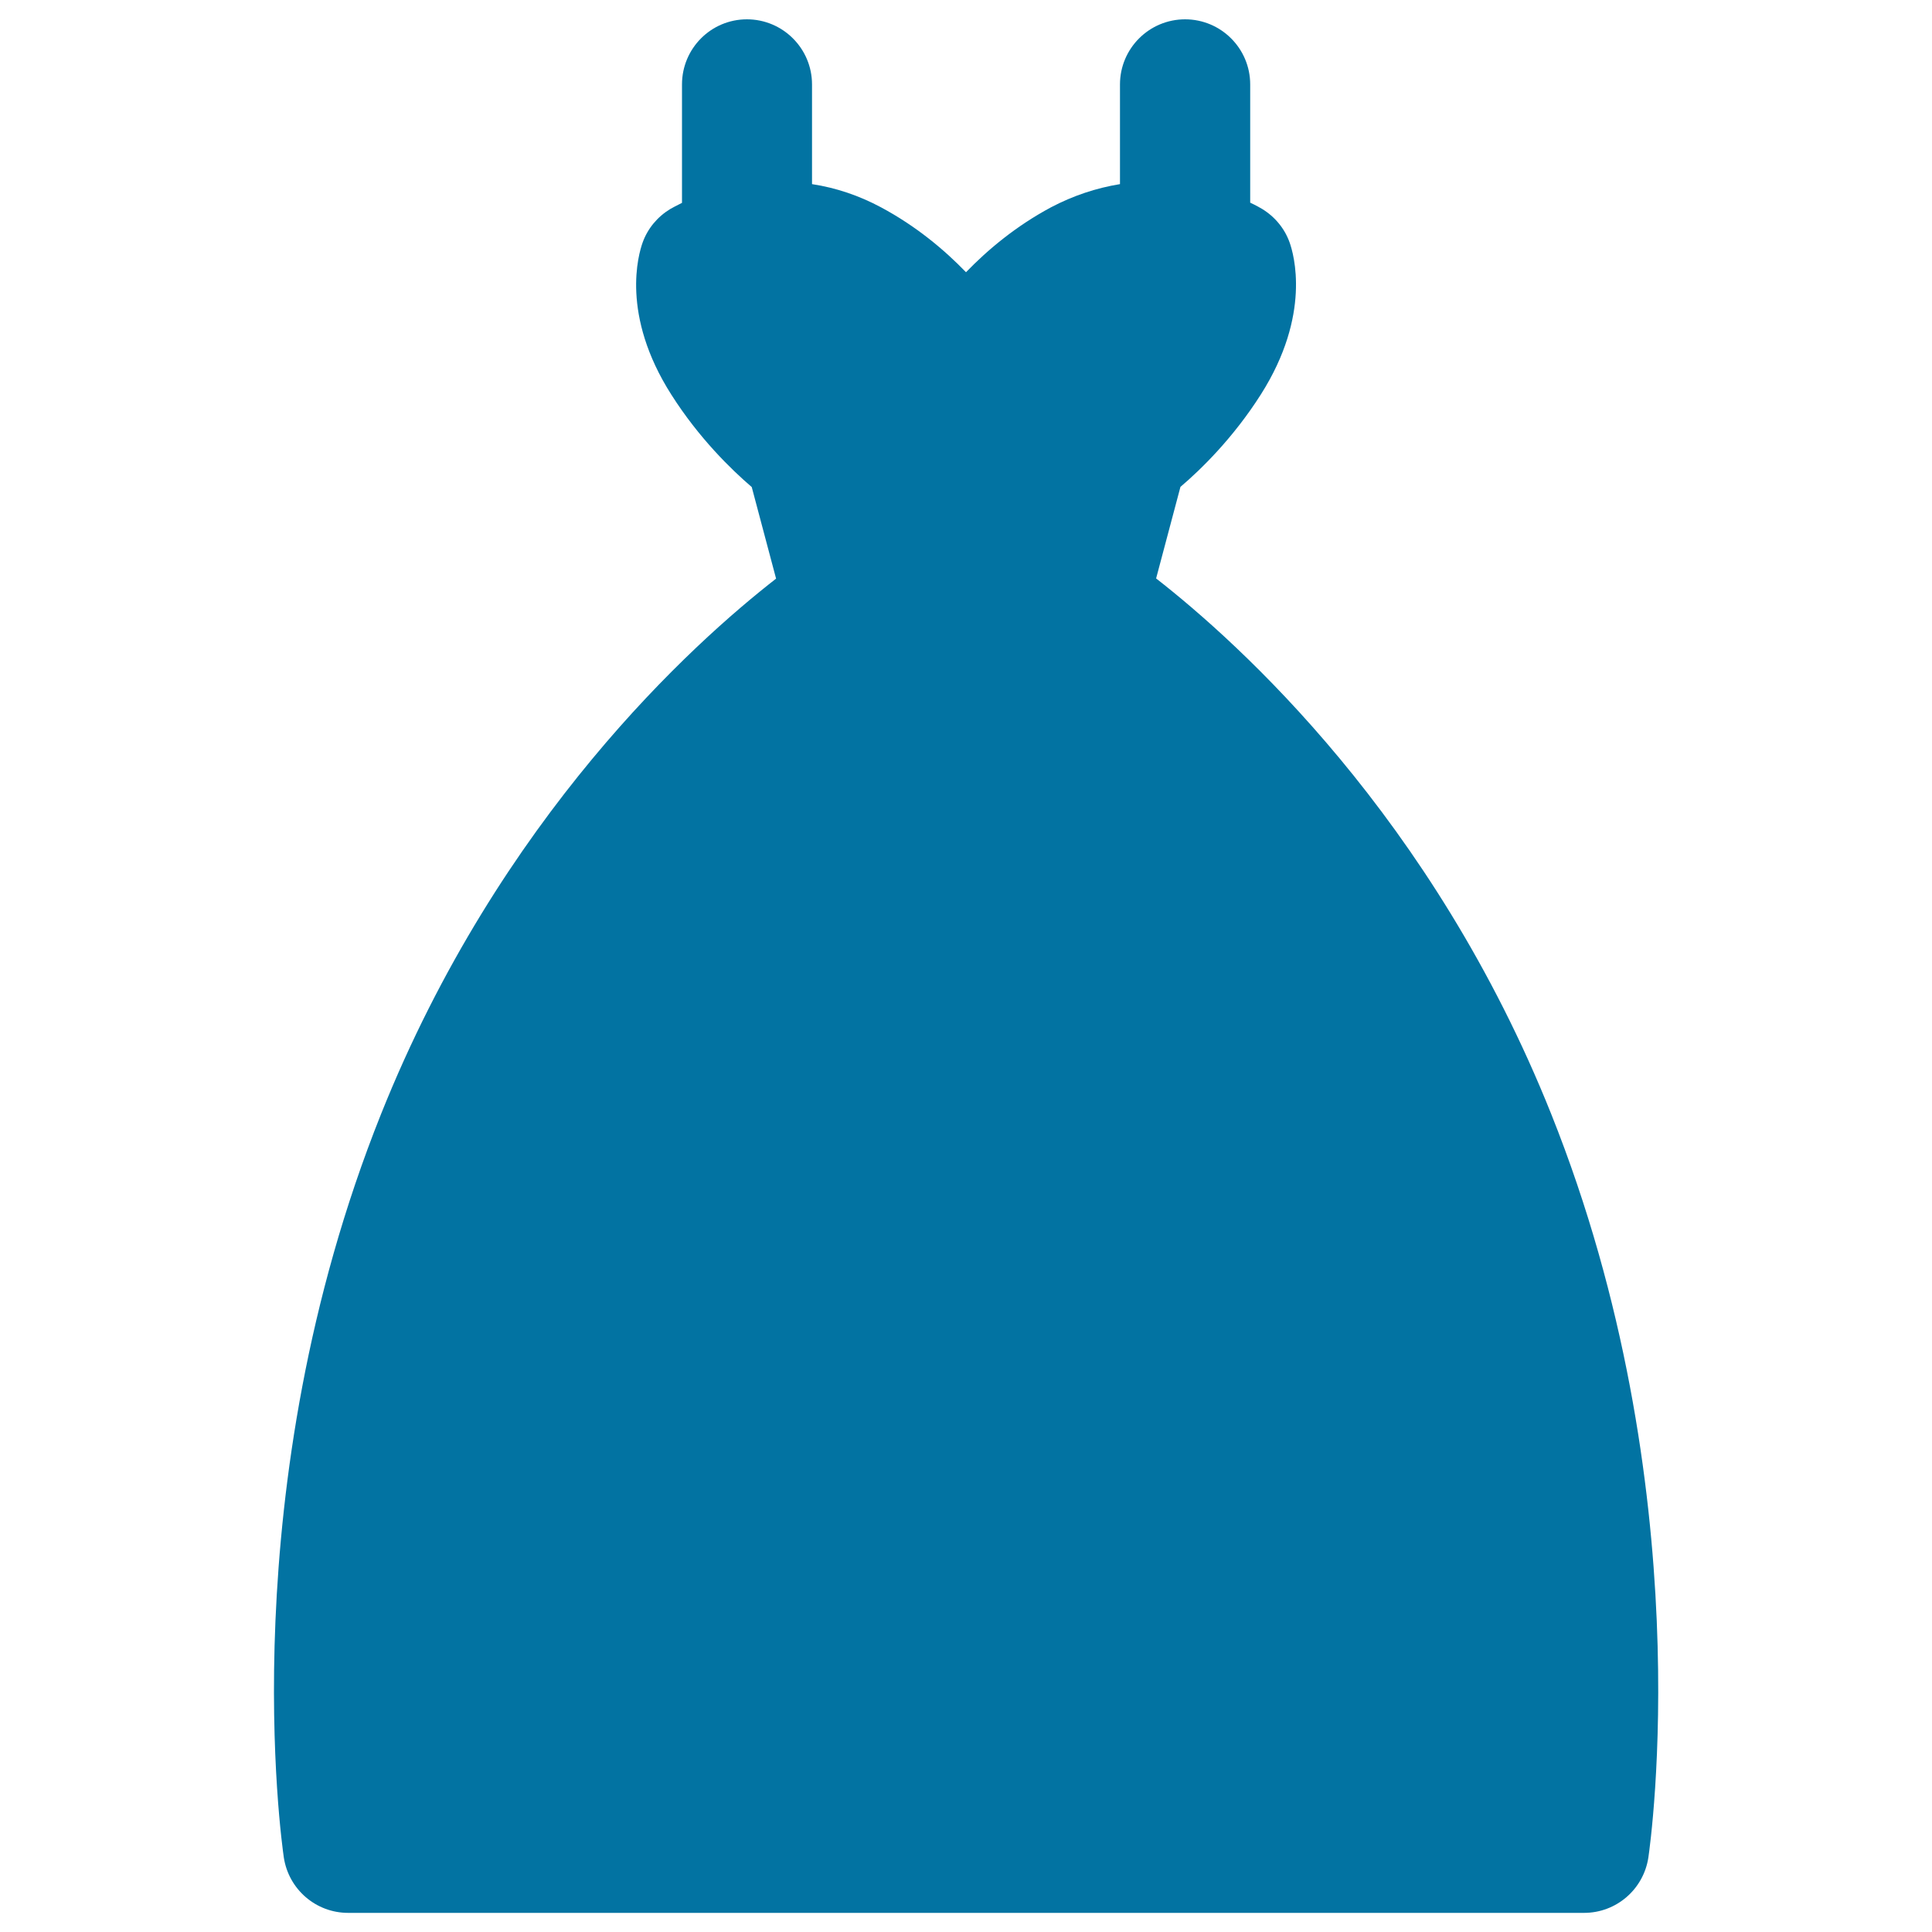 <svg xmlns="http://www.w3.org/2000/svg" viewBox="0 0 1000 1000" style="fill:#0273a2">
<title>Dress SVG icon</title>
<path d="M802.9,576.6c-61.5-153.8-161.8-243.9-204.5-277.2L611,252c10.6-9,27.3-25.3,41.6-47.8c26.3-41.4,17-72.8,14.9-78.7c-2.6-7.3-7.7-13.4-14.3-17.4c-1-0.6-3.1-1.8-6.1-3.2V43.7c0-18.6-15.1-33.7-33.7-33.7c-18.6,0-33.7,15.1-33.7,33.7v51.6c-12.3,2-24.3,6-35.7,12c-18.1,9.7-32.7,21.9-44,33.6c-11.3-11.7-25.9-23.9-44-33.6c-11.4-6.1-23.3-10.1-35.7-12V43.7c0-18.6-15.1-33.7-33.7-33.7S353,25.1,353,43.7v61.3c-3,1.5-5.1,2.6-6.1,3.2c-6.6,4-11.7,10.1-14.3,17.4c-2.1,5.9-11.5,37.3,14.9,78.7c14.3,22.5,31,38.7,41.6,47.8l12.6,47.4c-42.8,33.3-143,123.4-204.5,277.2c-77.5,193.8-51.4,377-50.3,384.7c2.5,16.5,16.6,28.7,33.3,28.7h639.7c16.7,0,30.8-12.2,33.3-28.7C854.3,953.6,880.4,770.5,802.9,576.6z"/>
</svg>